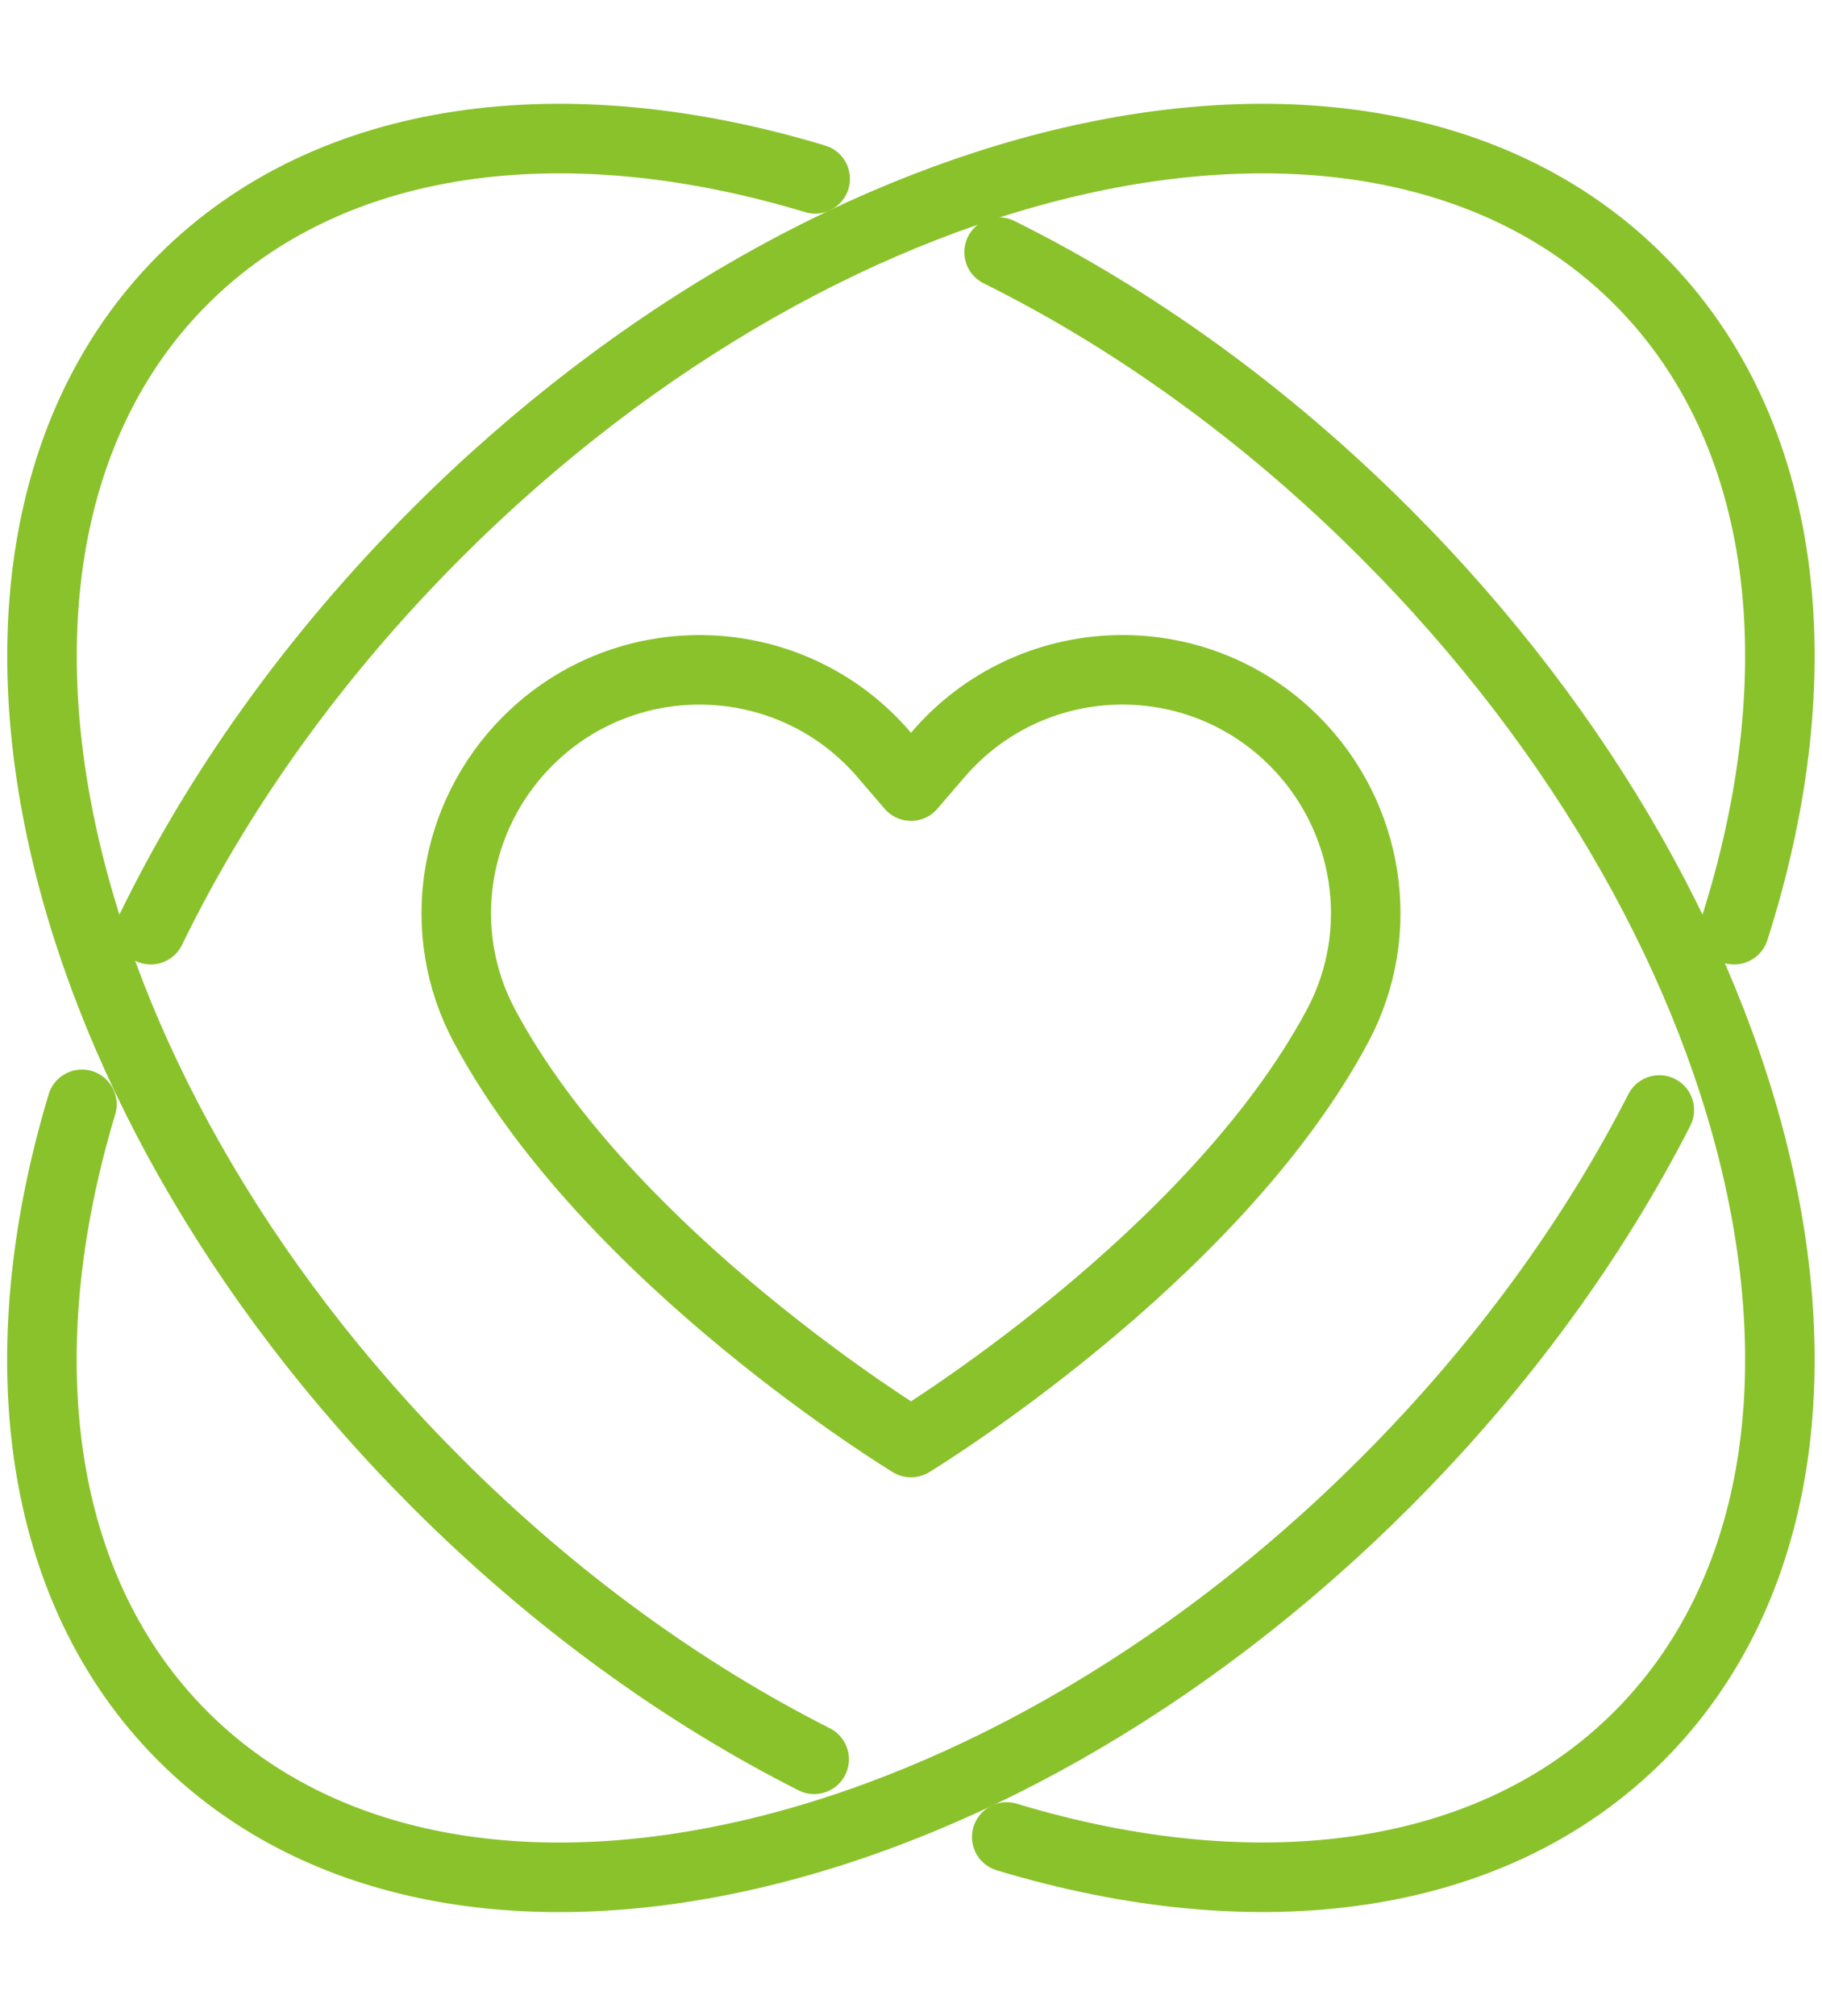 <?xml version="1.0" encoding="UTF-8"?>
<svg id="_圖層_1" xmlns="http://www.w3.org/2000/svg" version="1.1" viewBox="0 0 183.46 202.89">
  <!-- Generator: Adobe Illustrator 29.2.1, SVG Export Plug-In . SVG Version: 2.1.0 Build 116)  -->
  <defs>
    <style>
      .st0 {
        stroke-width: 5px;
      }

      .st0, .st1 {
        fill: none;
        stroke: #8ac22b;
        stroke-linecap: round;
        stroke-linejoin: round;
      }

      .st2 {
        display: none;
      }

      .st1 {
        stroke-width: 7px;
      }
    </style>
  </defs>
  <g class="st2">
    <path class="st0" d="M4.27,123.04c6.09,42.86,42.92,75.8,87.45,75.8s81.37-32.94,87.46-75.8c0,0-174.91,0-174.91,0Z"/>
    <polyline class="st0" points="84.5 122.45 84.5 42.23 136.19 42.23 136.19 122.45"/>
    <polyline class="st0" points="49.98 57.05 49.98 25.45 103.41 4.05 103.41 41.07"/>
    <g>
      <line class="st0" x1="101.68" y1="61.14" x2="119" y2="61.14"/>
      <line class="st0" x1="101.68" y1="77.78" x2="119" y2="77.78"/>
      <line class="st0" x1="101.68" y1="94.41" x2="119" y2="94.41"/>
    </g>
    <g>
      <path class="st0" d="M65.64,82.04c-3.44-15.15-13.27-25.9-22.06-26-8.79.09-18.63,10.84-22.06,26-3.09,13.47,4.39,26.92,17.23,29.65l9.73-.02c12.8-2.77,20.25-16.2,17.16-29.64h0Z"/>
      <line class="st0" x1="43.53" y1="88.51" x2="43.53" y2="121.43"/>
    </g>
    <g>
      <line class="st0" x1="163.29" y1="122.45" x2="163.29" y2="85.24"/>
      <g>
        <line class="st0" x1="178.43" y1="98.7" x2="164.58" y2="85.9"/>
        <line class="st0" x1="144.38" y1="91.01" x2="162.4" y2="85.41"/>
        <line class="st0" x1="168.08" y1="65.37" x2="163.92" y2="83.76"/>
      </g>
    </g>
    <path class="st0" d="M64.17,123.05c1.41,12.07,12.54,11.34,18.36,10.12h0c8.35-1.75,17.75,5.41,19.88,14.29,1.57,6.57-.14,19.24,2.17,26.55,2.73,8.63,10.09,14.28,16.11,7.52,5.22-5.85,11.68-9.96,13.9-14.19,1.77-3.37,3.88-15.39,3.88-15.39.48-3.09,2.07-5.05,4.48-7.05,3.67-3.06,9.11-2.98,12.54-7.96,2.76-4.02,4.9-11.38-1.89-13.9"/>
    <path class="st0" d="M42.72,184.02c-1.64-2.76-3.53-7.1-3.09-11.97.75-8.29,7.54-17.33,6.78-22.61s-4.52-11.3-6.03-12.06c-1.51-.75-9.04-.75-12.06-7.54-1.09-2.45-1.29-4.8-1.11-6.8"/>
  </g>
  <g>
    <g>
      <path class="st1" d="M81.98,177.07c-13.16-6.65-26.18-16.01-38.02-27.86C3.48,108.73-7.95,54.53,18.43,28.15c14.86-14.86,38.55-17.73,63.65-10.15"/>
      <path class="st1" d="M100.6,25.38c13.45,6.68,26.79,16.18,38.89,28.29,40.48,40.48,51.91,94.68,25.53,121.07-14.86,14.86-38.56,17.73-63.65,10.15"/>
      <path class="st1" d="M15.18,93.57c6.7-13.79,16.37-27.48,28.78-39.89C84.44,13.19,138.64,1.77,165.02,28.15c15.21,15.21,17.85,39.67,9.6,65.42"/>
      <path class="st1" d="M167.08,111.72c-6.63,12.98-15.9,25.81-27.59,37.5-40.48,40.48-94.68,51.91-121.07,25.53-14.85-14.85-17.72-38.52-10.17-63.6"/>
    </g>
    <path class="st1" d="M94.48,75.92l-2.75,3.2-2.75-3.2c-9.28-10.78-25.78-11.4-35.84-1.34h0c-7.57,7.57-9.41,19.22-4.37,28.66,12.53,23.48,42.96,41.95,42.96,41.95,0,0,30.43-18.47,42.96-41.95,5.04-9.44,3.2-21.09-4.37-28.66h0c-10.06-10.06-26.55-9.45-35.84,1.34Z"/>
  </g>
</svg>
